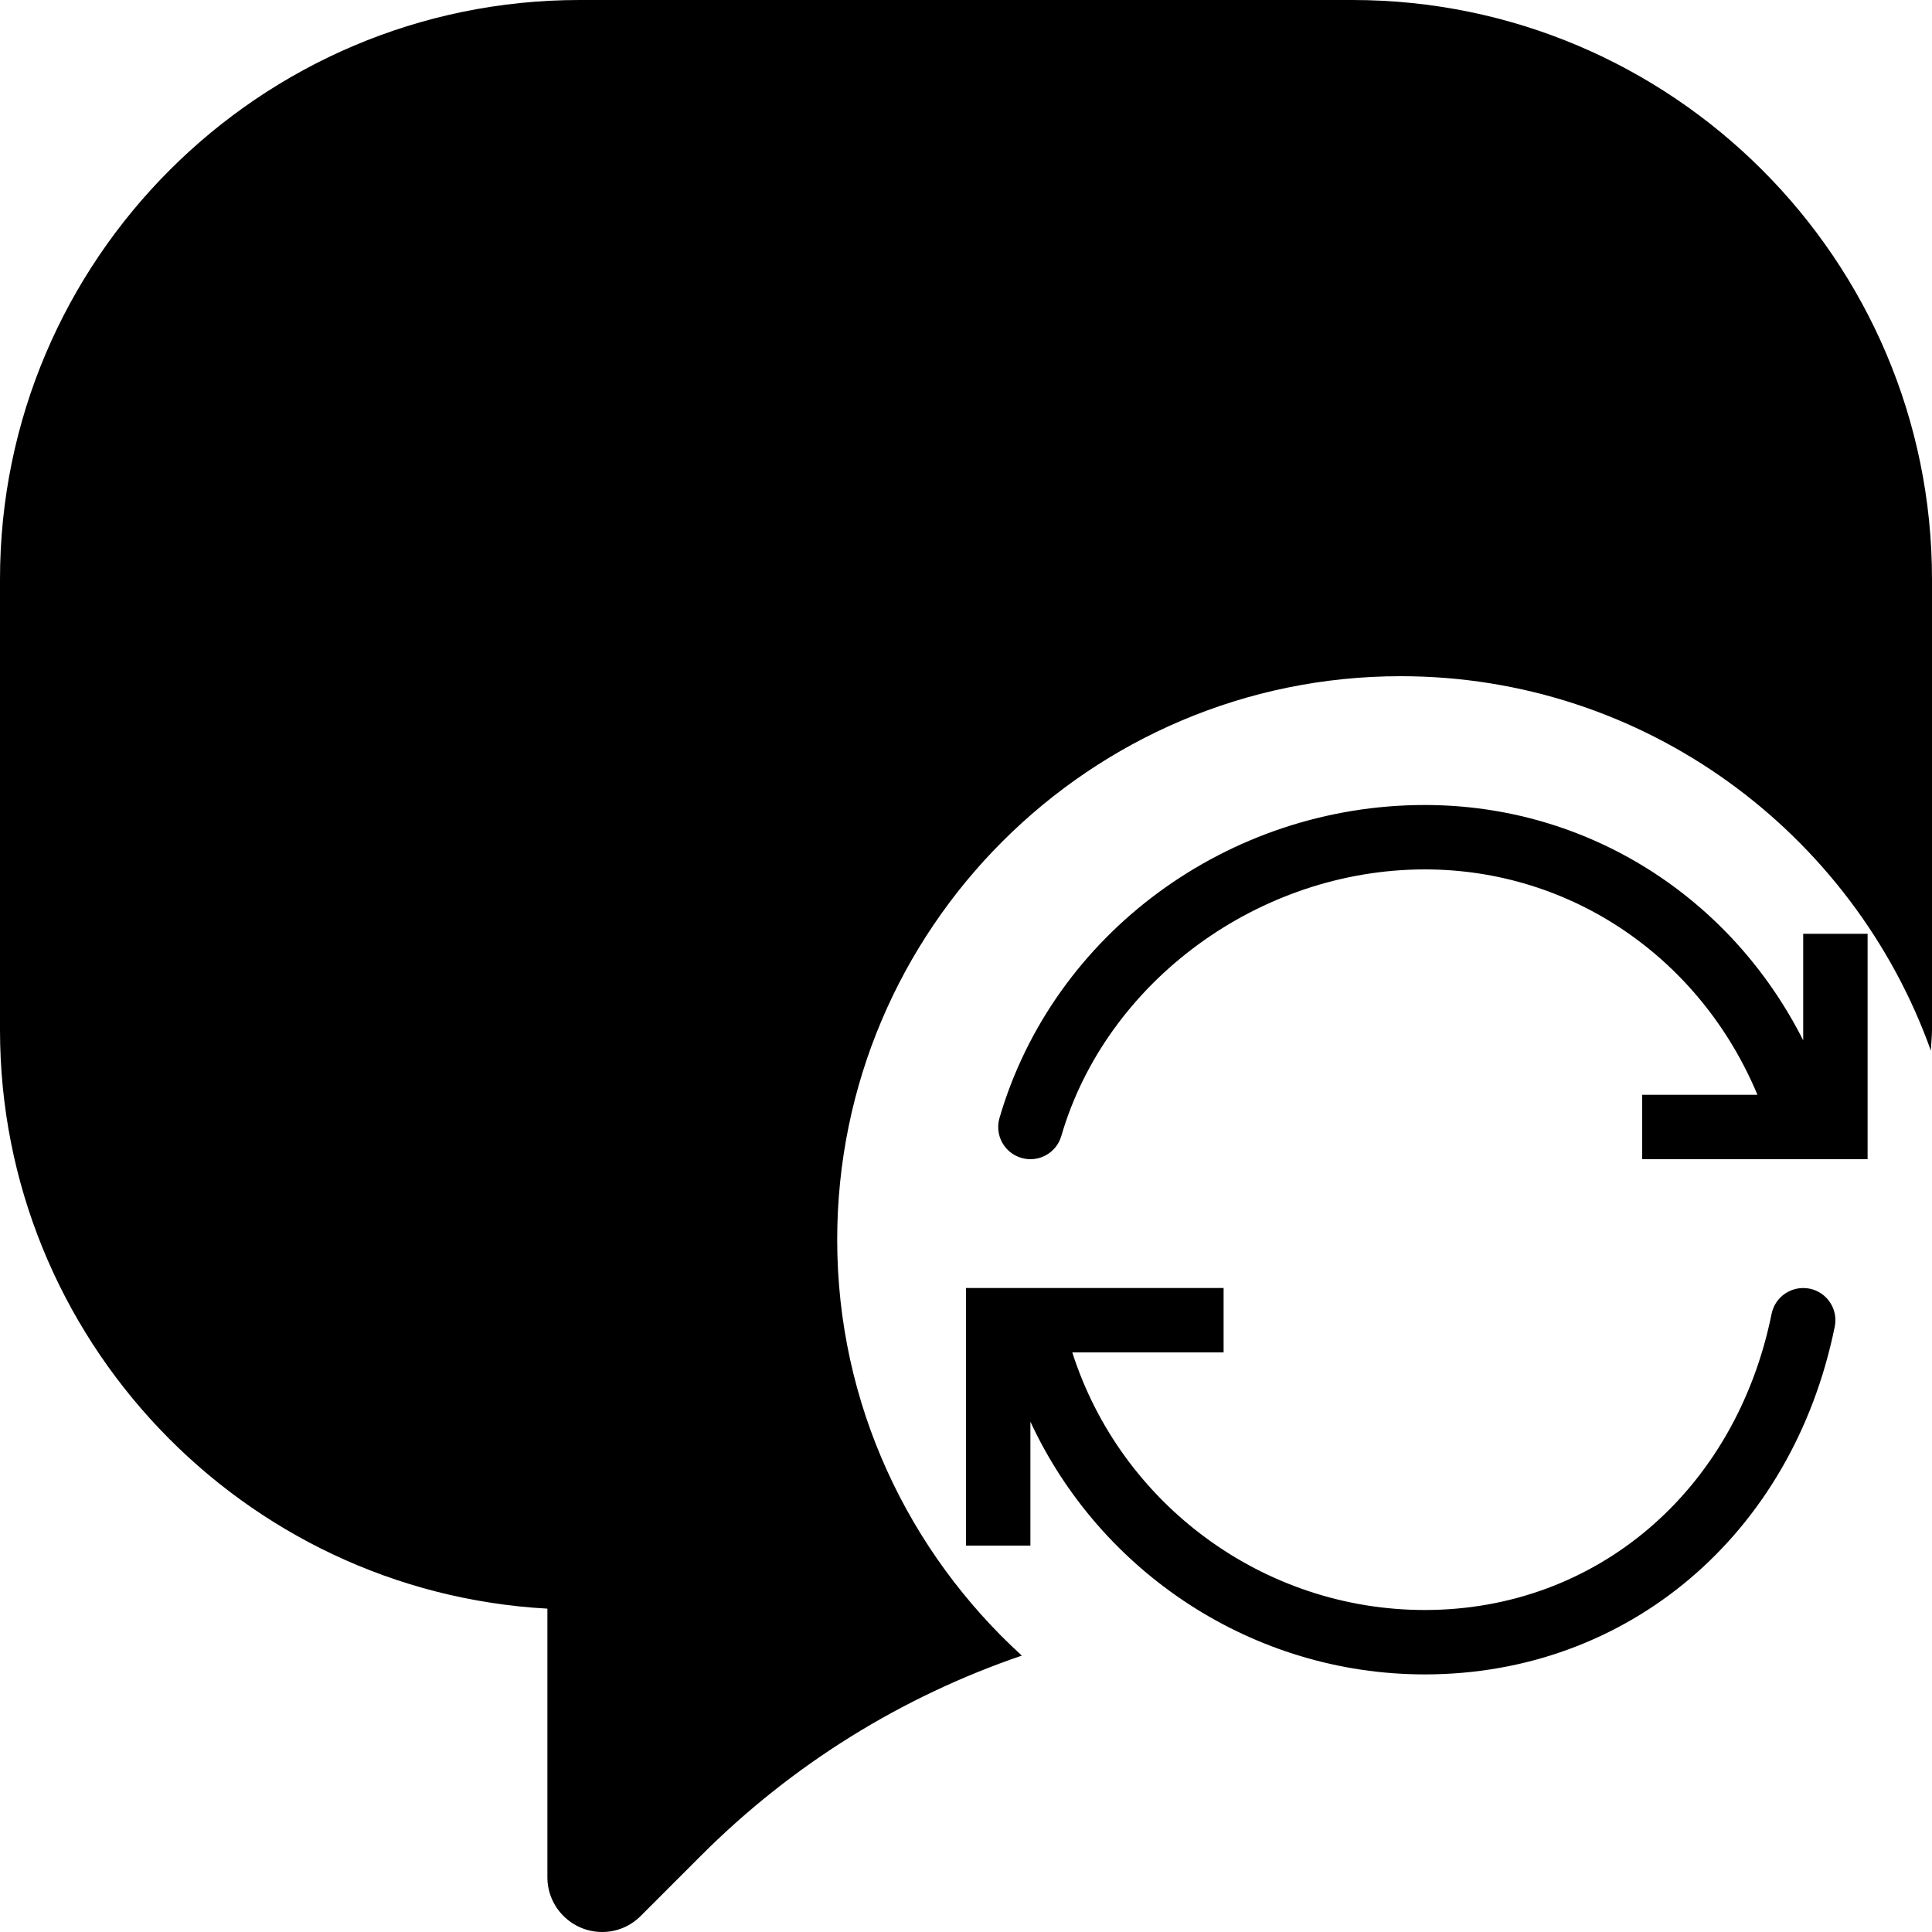 <?xml version="1.0" encoding="iso-8859-1"?>
<!-- Uploaded to: SVG Repo, www.svgrepo.com, Generator: SVG Repo Mixer Tools -->
<!DOCTYPE svg PUBLIC "-//W3C//DTD SVG 1.1//EN" "http://www.w3.org/Graphics/SVG/1.1/DTD/svg11.dtd">
<svg fill="#000000" height="800px" width="800px" version="1.1" id="Capa_1" xmlns="http://www.w3.org/2000/svg" xmlns:xlink="http://www.w3.org/1999/xlink" 
	 viewBox="0 0 60 60" xml:space="preserve">
<g>
	<path d="M56.199,40.02c-0.547-0.105-1.069,0.24-1.18,0.781C53.903,46.303,49.574,50,44.249,50c-5.028,0-9.446-3.3-10.948-8H38v-2
		h-8v8h2v-3.849C34.169,48.833,38.915,52,44.249,52c6.304,0,11.42-4.341,12.731-10.801C57.09,40.657,56.74,40.13,56.199,40.02z"/>
	<path d="M56,32.309C53.75,27.854,49.296,25,44.249,25c-6.109,0-11.541,3.997-13.209,9.721c-0.154,0.53,0.15,1.085,0.681,1.239
		s1.085-0.15,1.239-0.681C34.358,30.482,39.105,27,44.249,27c4.565,0,8.562,2.766,10.33,7H51v2h7v-7h-2V32.309z"/>
	<path d="M42,0H18C8.075,0,0,8.068,0,17.985v14c0,9.59,7.538,17.452,17,17.973v8.344C17,59.238,17.764,60,18.703,60
		c0.449,0,0.873-0.177,1.195-0.498l1.876-1.877c2.833-2.833,6.224-4.932,9.959-6.209C28.221,48.212,26,43.616,26,38.5
		C26,28.851,33.851,21,43.5,21c7.588,0,14.044,4.863,16.465,11.629C59.973,32.414,60,32.202,60,31.985v-14C60,8.068,51.925,0,42,0z"
		/>
</g>
</svg>
